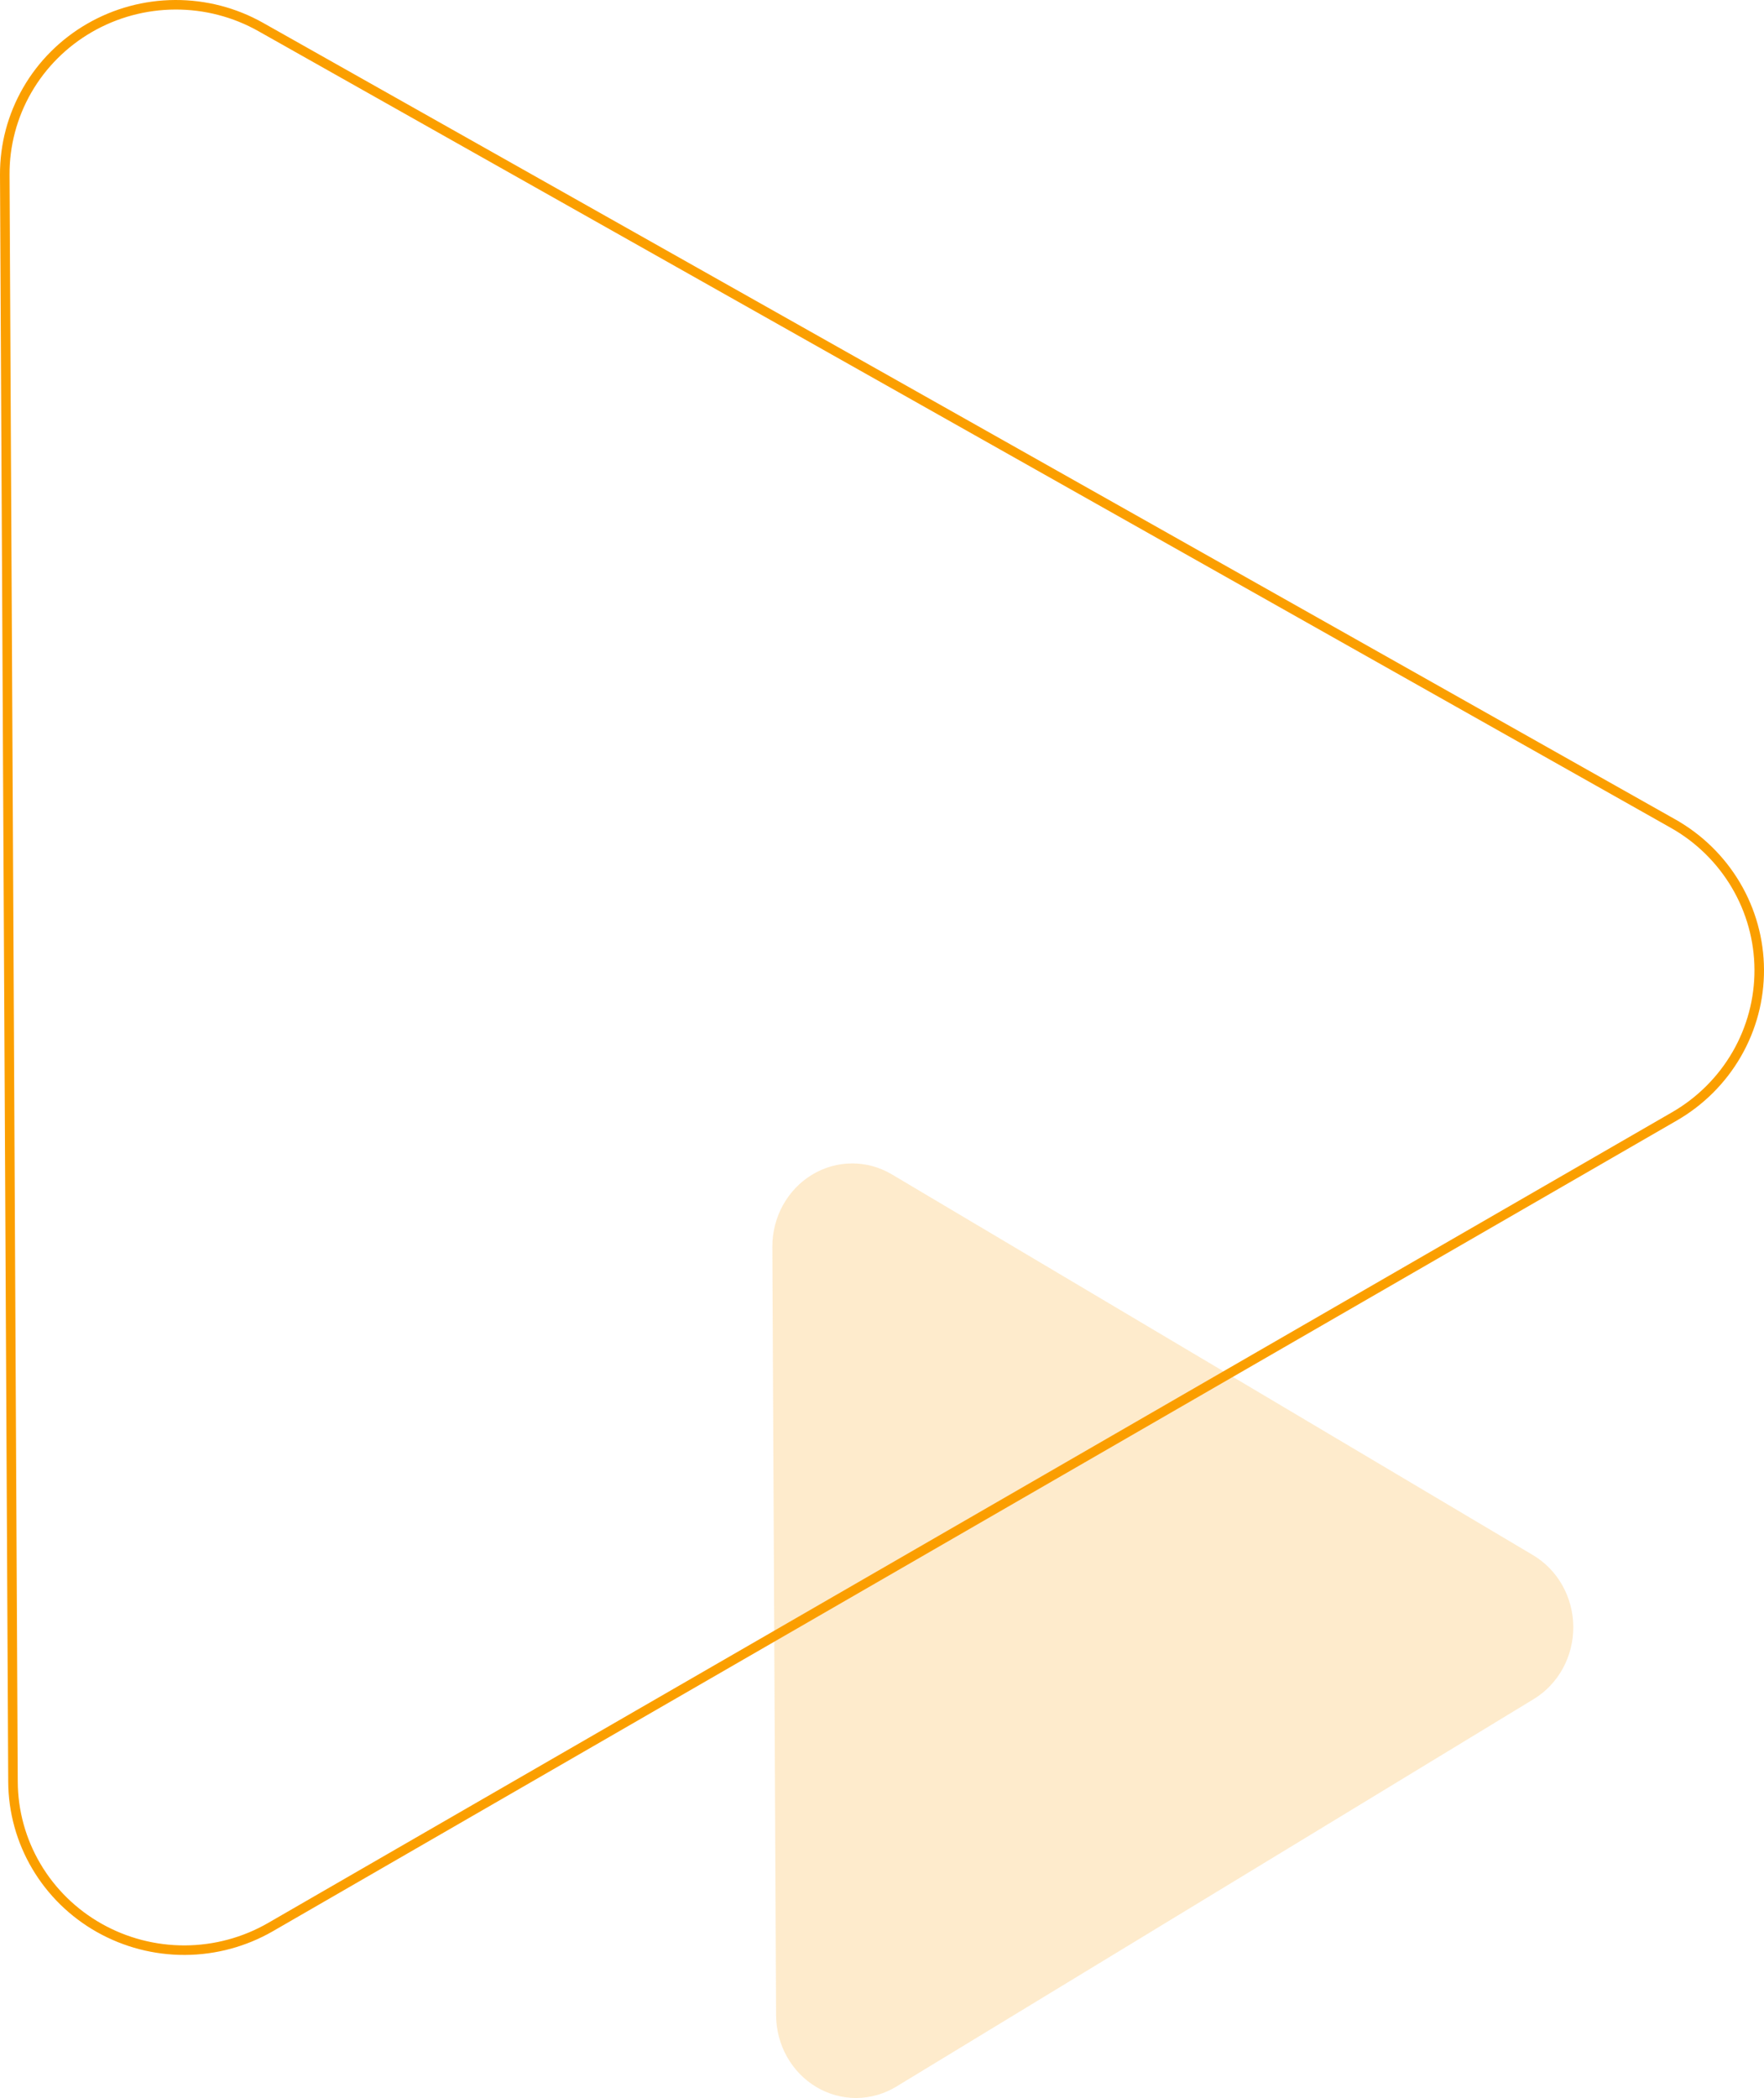 <svg width="185" height="220" viewBox="0 0 185 220" fill="none" xmlns="http://www.w3.org/2000/svg">
<path d="M175.601 117.071L175.601 117.071L28.37 202.079C25.649 203.649 22.556 204.485 19.404 204.5C16.252 204.515 13.151 203.71 10.414 202.166C7.677 200.622 5.4 198.393 3.812 195.705C2.223 193.017 1.379 189.963 1.363 186.85L0.5 18.324C0.5 18.324 0.5 18.323 0.5 18.323C0.485 15.212 1.299 12.148 2.86 9.445C4.421 6.742 6.675 4.492 9.396 2.922C12.117 1.351 15.208 0.516 18.36 0.5C21.511 0.485 24.611 1.289 27.347 2.832L175.447 86.358L175.693 85.923L175.448 86.358C178.185 87.901 180.462 90.129 182.051 92.817C183.64 95.505 184.484 98.559 184.5 101.671C184.515 104.783 183.702 107.845 182.14 110.548C180.578 113.252 178.323 115.502 175.601 117.071Z" stroke="#FB9F00"/>
<path opacity="0.2" d="M81 130.761L81.392 211.325C81.399 212.855 81.794 214.357 82.535 215.678C83.277 217 84.34 218.095 85.617 218.853C86.894 219.612 88.341 220.007 89.812 220C91.282 219.992 92.725 219.582 93.995 218.811L160.846 178.173C162.116 177.402 163.169 176.296 163.898 174.967C164.627 173.638 165.007 172.133 165 170.603C164.993 169.072 164.598 167.571 163.856 166.25C163.115 164.928 162.052 163.833 160.774 163.075L93.529 123.146C92.252 122.387 90.805 121.992 89.335 122C87.865 122.008 86.422 122.418 85.153 123.19C83.883 123.961 82.831 125.067 82.102 126.396C81.373 127.724 80.993 129.231 81 130.761Z" fill="#FB9F00"/>
</svg>
